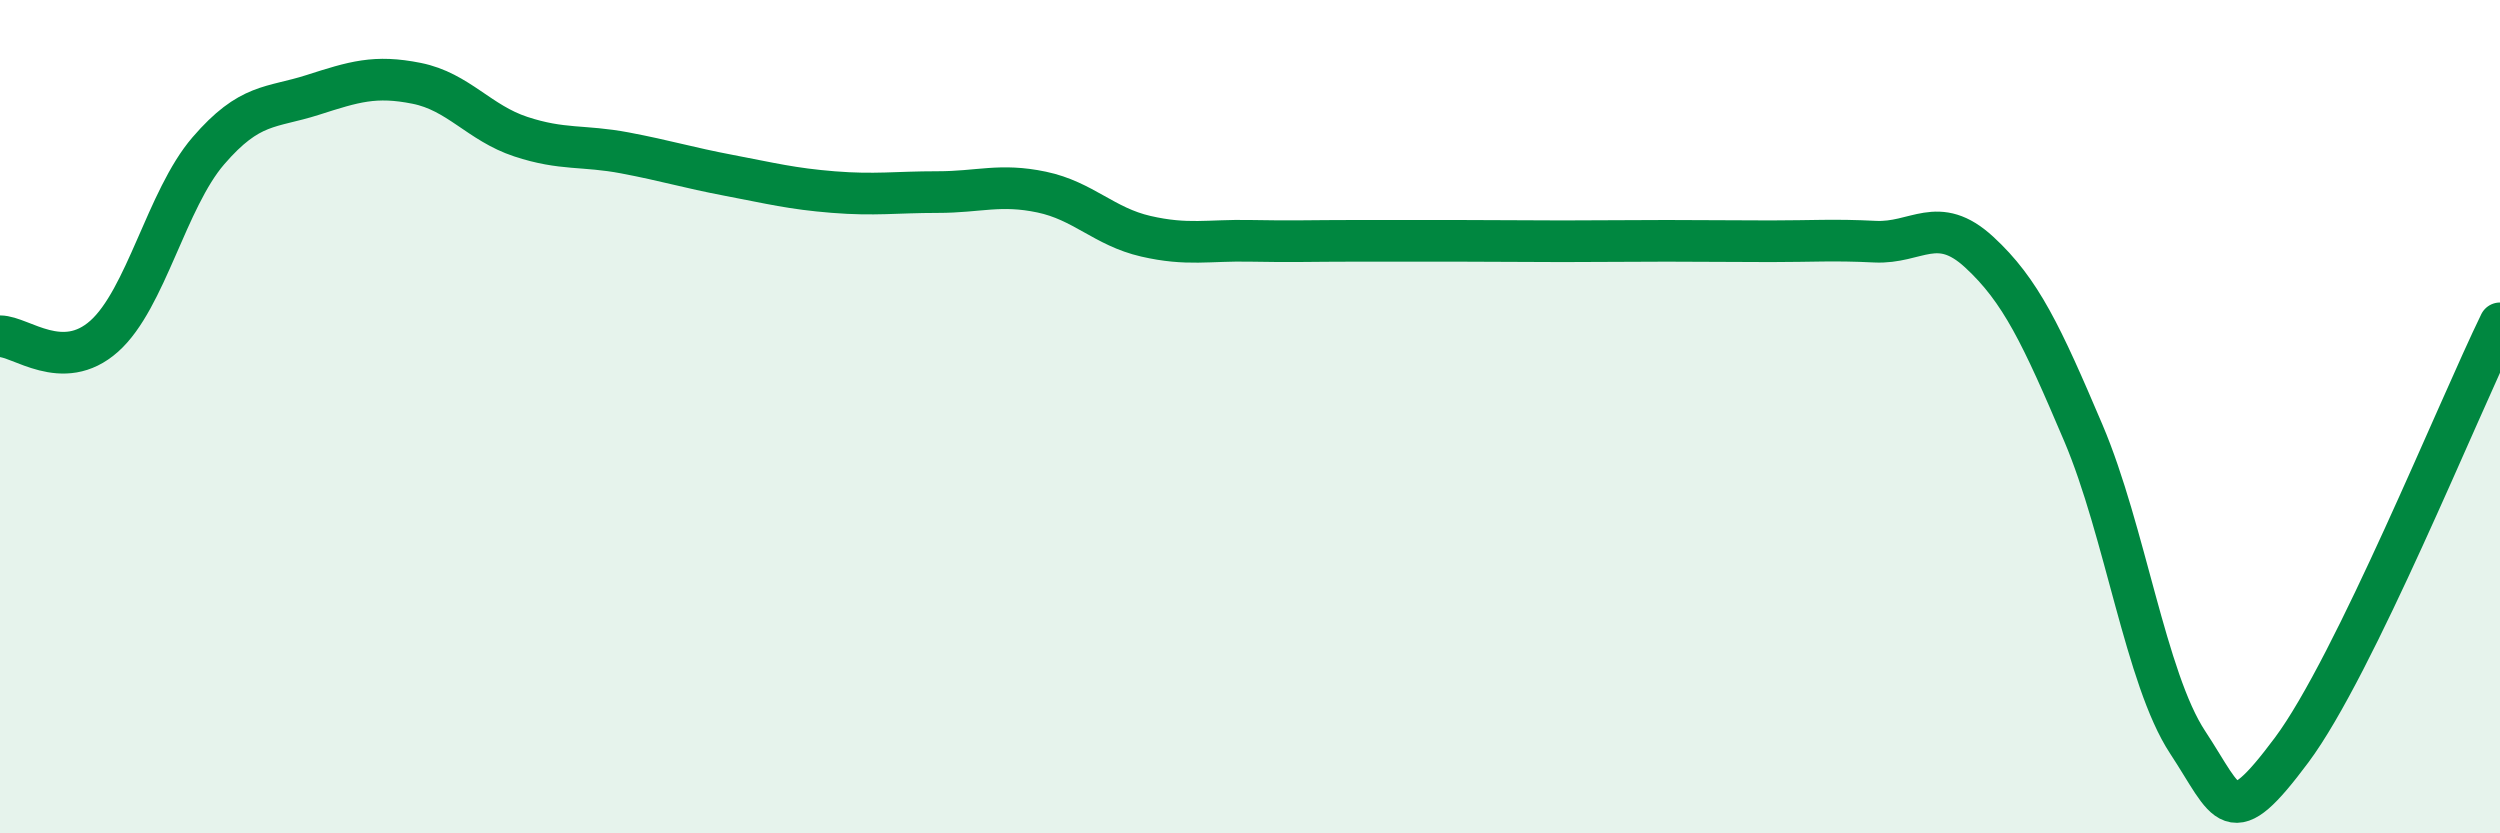 
    <svg width="60" height="20" viewBox="0 0 60 20" xmlns="http://www.w3.org/2000/svg">
      <path
        d="M 0,8.07 C 0.5,8.07 1.5,8.96 2.5,8.07 C 3.5,7.18 4,4.78 5,3.62 C 6,2.46 6.5,2.6 7.5,2.28 C 8.5,1.96 9,1.8 10,2 C 11,2.2 11.5,2.95 12.5,3.28 C 13.5,3.61 14,3.48 15,3.67 C 16,3.86 16.5,4.02 17.5,4.21 C 18.5,4.4 19,4.53 20,4.61 C 21,4.69 21.5,4.61 22.5,4.61 C 23.5,4.61 24,4.4 25,4.61 C 26,4.82 26.5,5.44 27.5,5.67 C 28.5,5.9 29,5.76 30,5.78 C 31,5.8 31.5,5.78 32.5,5.78 C 33.5,5.78 34,5.78 35,5.78 C 36,5.78 36.5,5.79 37.5,5.79 C 38.5,5.79 39,5.78 40,5.78 C 41,5.78 41.5,5.79 42.5,5.79 C 43.5,5.79 44,5.75 45,5.8 C 46,5.85 46.5,5.13 47.5,6.05 C 48.5,6.97 49,8.04 50,10.39 C 51,12.74 51.5,16.29 52.5,17.81 C 53.5,19.33 53.5,20.01 55,18 C 56.5,15.99 59,9.81 60,7.76L60 20L0 20Z"
        fill="#008740"
        opacity="0.1"
        stroke-linecap="round"
        stroke-linejoin="round"
      />
      <path
        d="M 0,8.07 C 0.5,8.07 1.5,8.96 2.5,8.07 C 3.5,7.18 4,4.78 5,3.62 C 6,2.46 6.5,2.6 7.5,2.28 C 8.5,1.96 9,1.8 10,2 C 11,2.2 11.5,2.95 12.5,3.28 C 13.5,3.61 14,3.48 15,3.67 C 16,3.86 16.5,4.02 17.5,4.21 C 18.5,4.4 19,4.53 20,4.61 C 21,4.69 21.5,4.61 22.5,4.61 C 23.5,4.61 24,4.4 25,4.61 C 26,4.82 26.5,5.44 27.5,5.67 C 28.5,5.9 29,5.76 30,5.78 C 31,5.8 31.5,5.78 32.5,5.78 C 33.5,5.78 34,5.78 35,5.78 C 36,5.78 36.5,5.79 37.5,5.79 C 38.5,5.79 39,5.78 40,5.78 C 41,5.78 41.5,5.79 42.5,5.79 C 43.5,5.79 44,5.75 45,5.8 C 46,5.85 46.5,5.13 47.5,6.05 C 48.5,6.97 49,8.04 50,10.39 C 51,12.74 51.5,16.29 52.5,17.81 C 53.5,19.33 53.5,20.01 55,18 C 56.5,15.99 59,9.81 60,7.76"
        stroke="#008740"
        stroke-width="1"
        fill="none"
        stroke-linecap="round"
        stroke-linejoin="round"
      />
    </svg>
  
